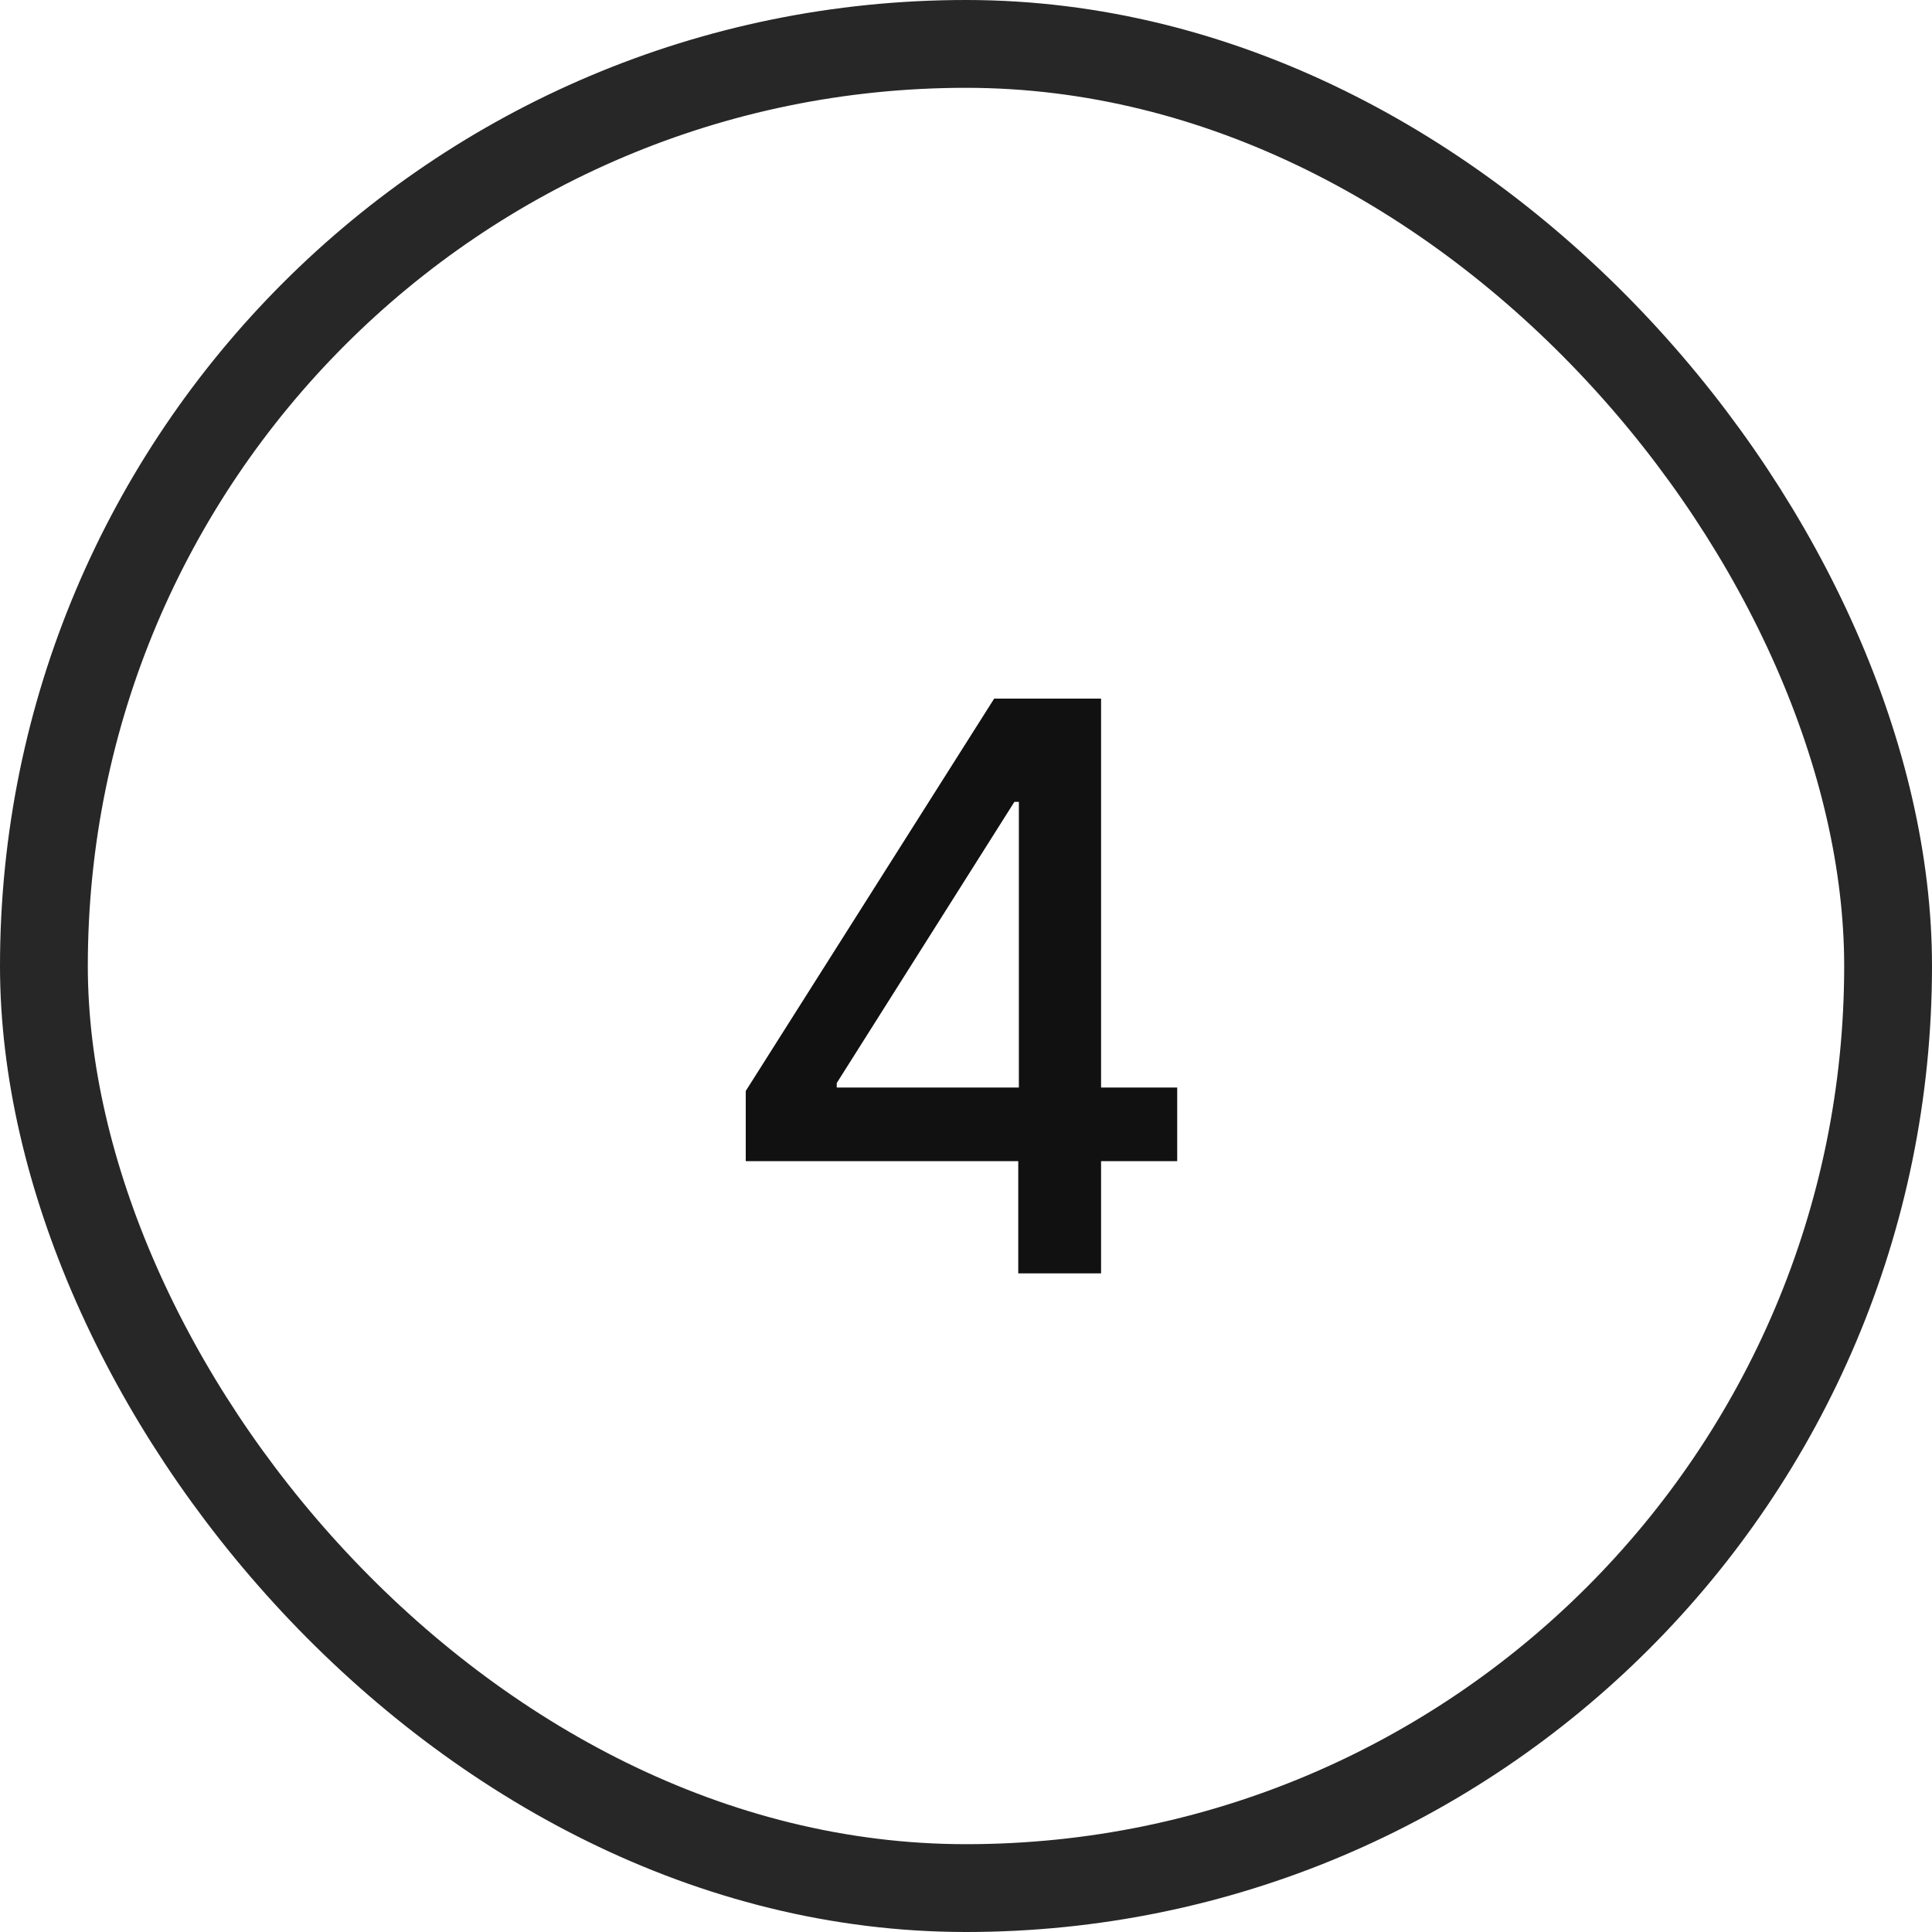 <?xml version="1.0" encoding="UTF-8"?> <svg xmlns="http://www.w3.org/2000/svg" width="22" height="22" viewBox="0 0 22 22" fill="none"><rect x="0.5" y="0.5" width="21" height="21" rx="10.5" stroke="#272727"></rect><path d="M8.492 13.222V12.423L11.321 7.955H11.95V9.131H11.551L9.528 12.333V12.384H13.405V13.222H8.492ZM11.595 14.5V12.979L11.602 12.614V7.955H12.538V14.5H11.595Z" fill="#111111"></path></svg> 